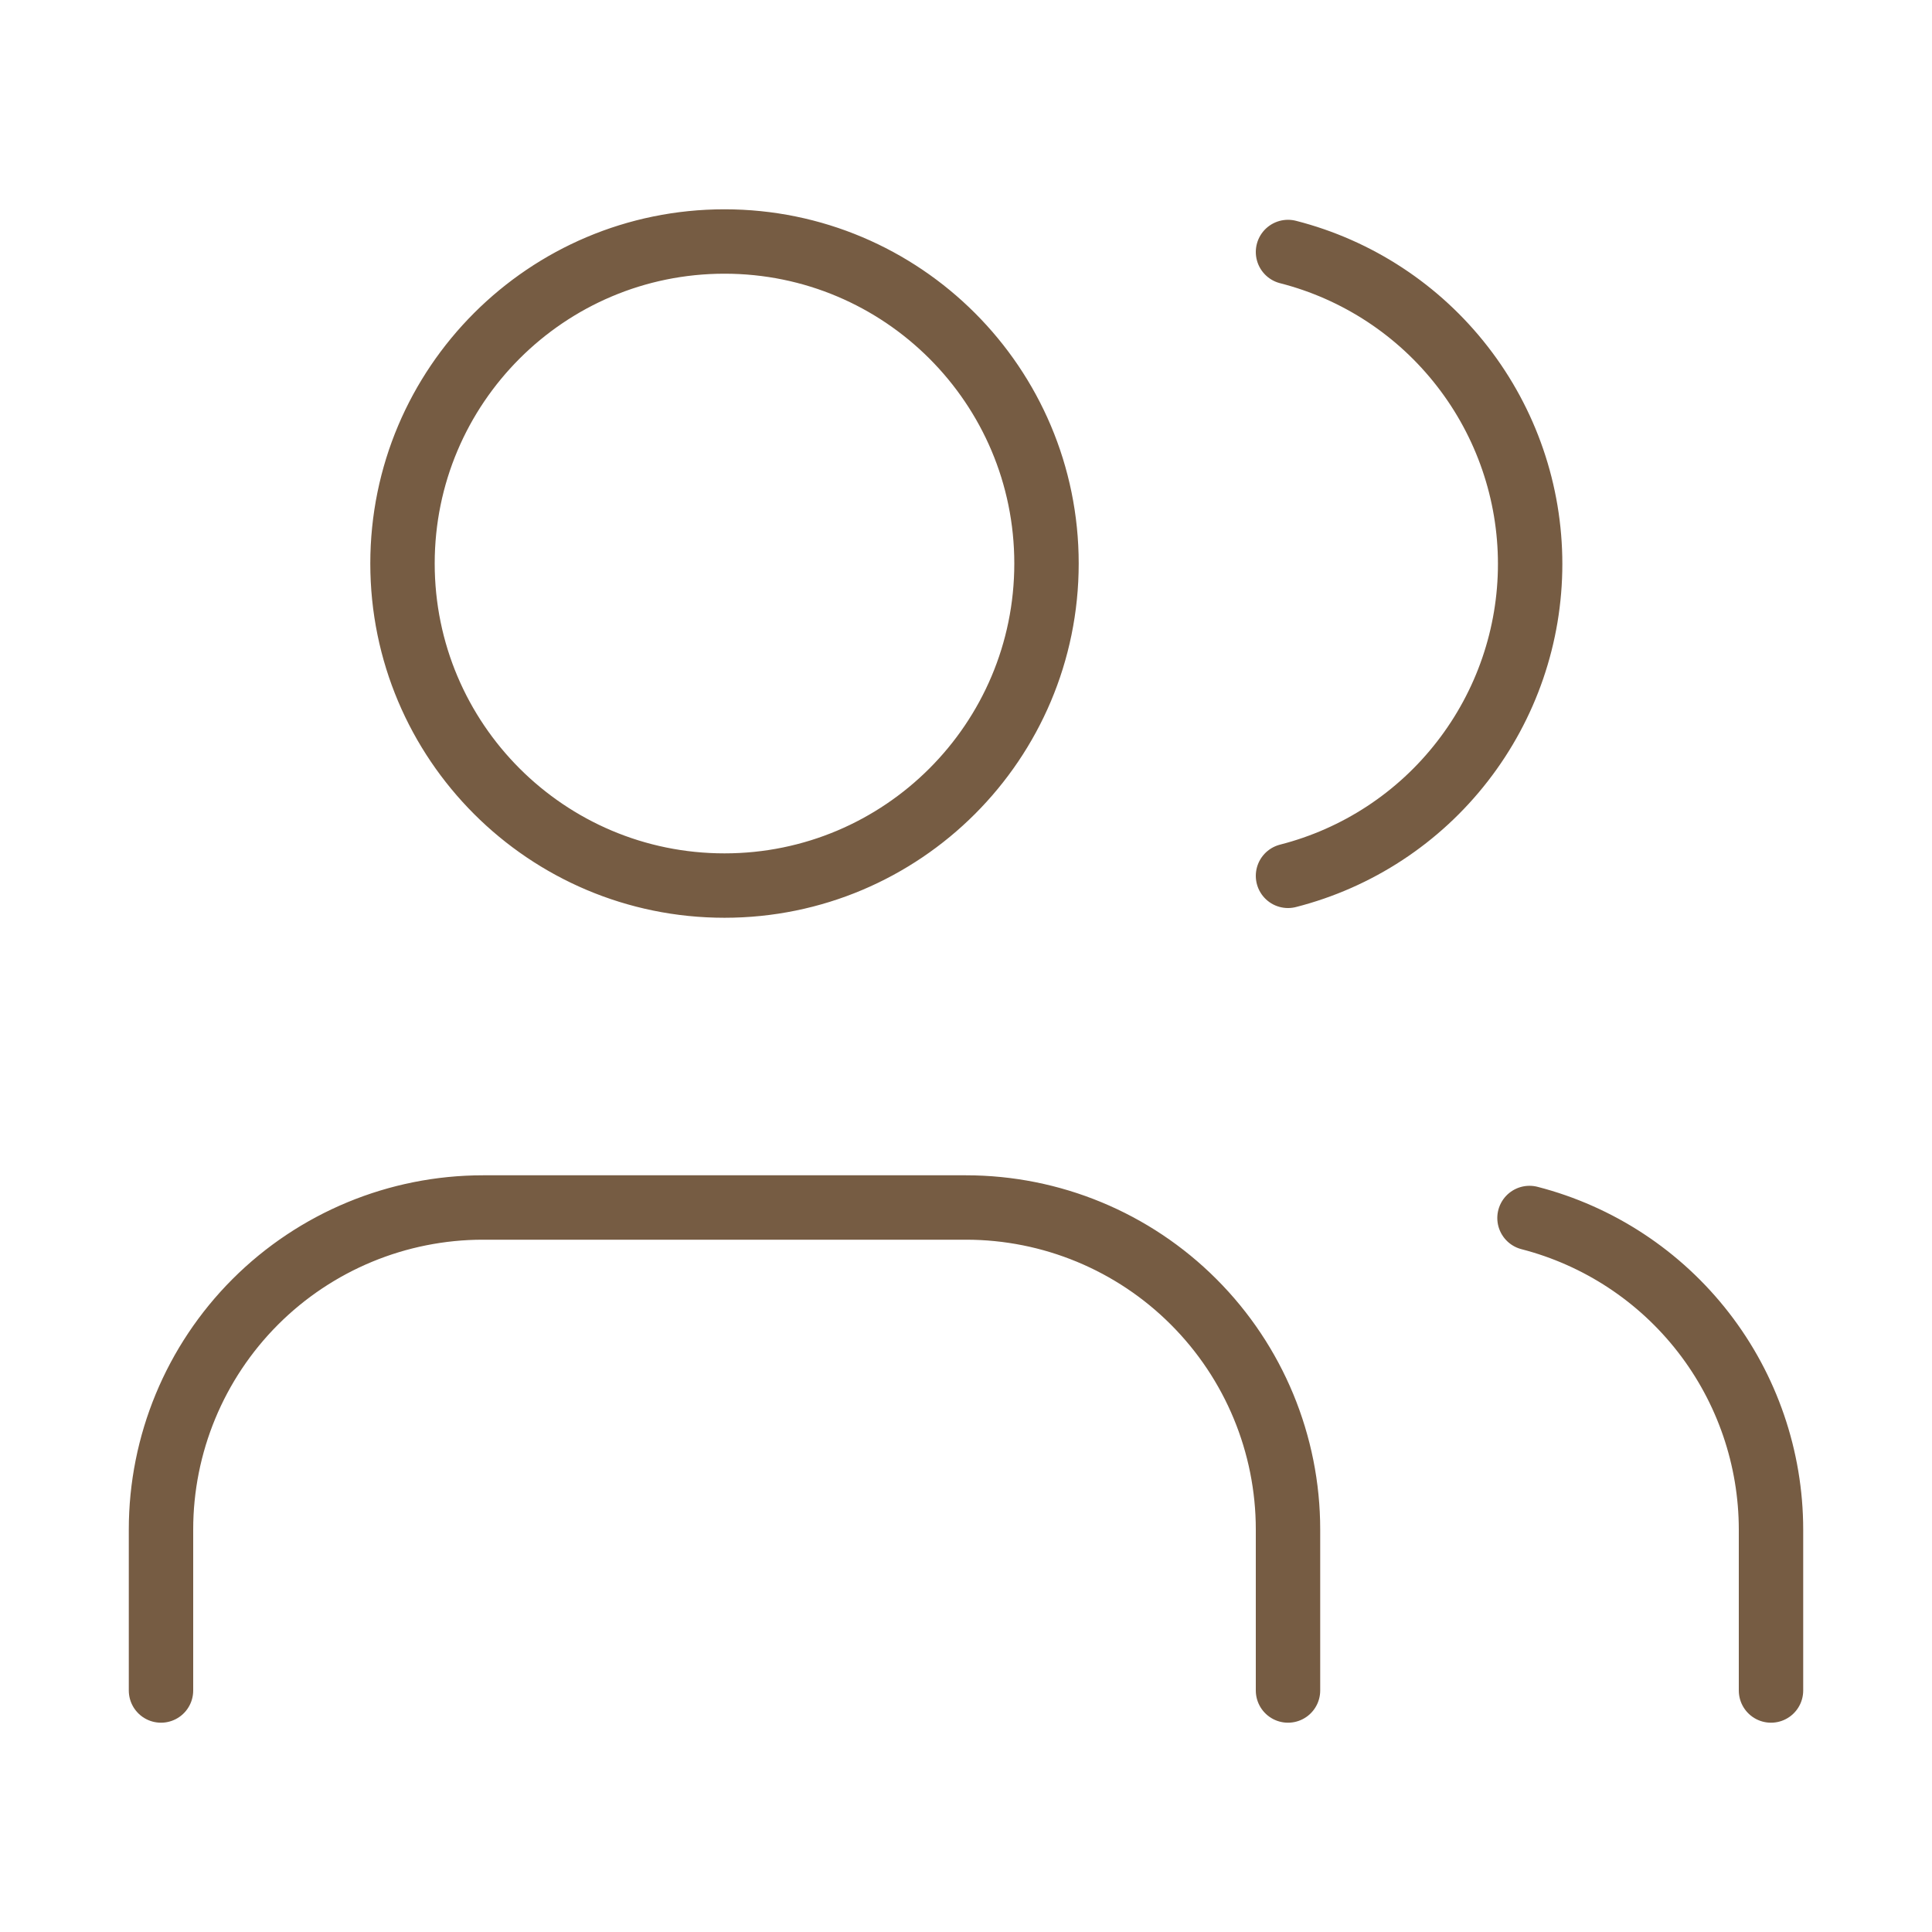 <svg width="30" height="30" viewBox="0 0 30 30" fill="none" xmlns="http://www.w3.org/2000/svg">
<path d="M20 26.25V23.75C20 22.424 19.473 21.153 18.535 20.215C17.598 19.277 16.326 18.75 15 18.75H7.5C6.174 18.75 4.902 19.277 3.964 20.215C3.027 21.153 2.5 22.424 2.5 23.75V26.25M27.5 26.25V23.75C27.499 22.642 27.13 21.566 26.452 20.691C25.773 19.815 24.823 19.19 23.75 18.913M20 3.913C21.076 4.188 22.029 4.814 22.709 5.691C23.39 6.568 23.76 7.646 23.76 8.757C23.76 9.867 23.39 10.945 22.709 11.822C22.029 12.7 21.076 13.325 20 13.6M16.25 8.75C16.25 11.512 14.011 13.751 11.25 13.751C8.489 13.751 6.25 11.512 6.25 8.75C6.25 5.989 8.489 3.75 11.25 3.75C14.011 3.75 16.25 5.989 16.25 8.75Z" stroke="#765C43" stroke-linecap="round" stroke-linejoin="round"/>
</svg>
